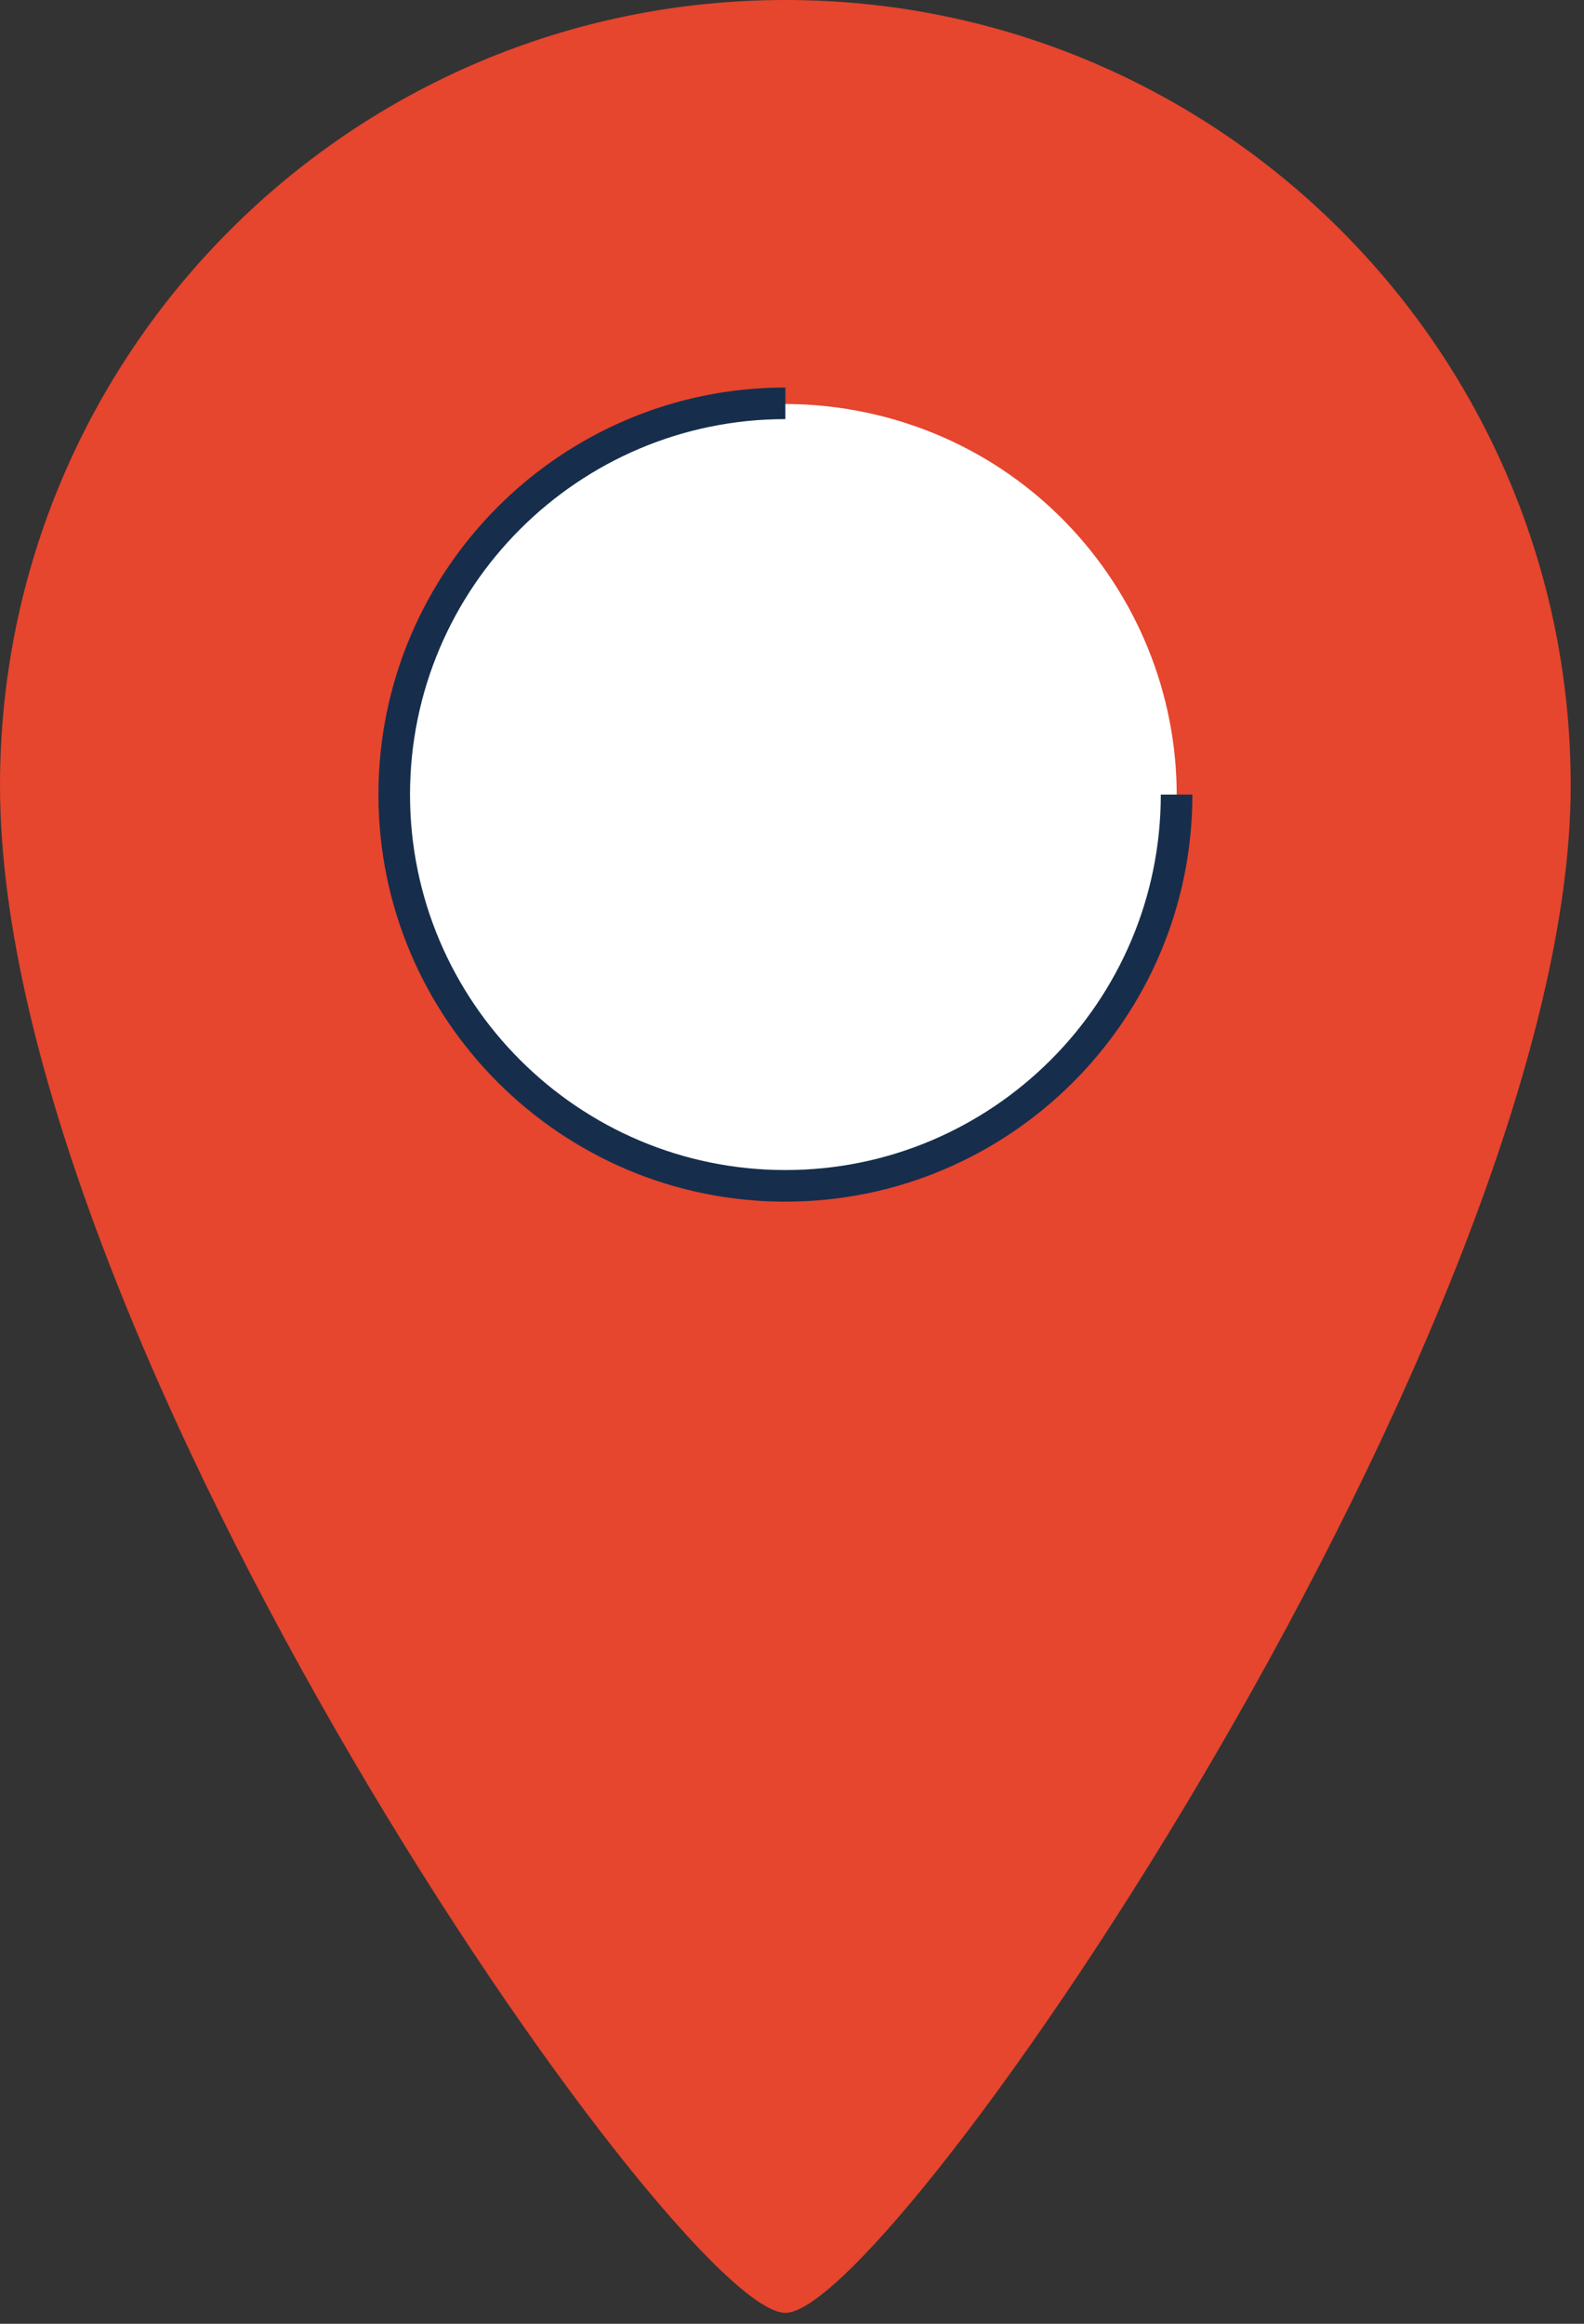 <svg width="75" height="110" viewBox="0 0 75 110" fill="none" xmlns="http://www.w3.org/2000/svg">
<rect x="0" y="0" width="75" height="110" fill="#333333" stroke="none"/>
<path d="M74.371 37.186C74.371 62.432 42.31 109.484 37.186 109.484C32.061 109.484 0 63.565 0 37.186C0 16.649 16.648 0 37.186 0C57.722 0 74.371 16.649 74.371 37.186Z" fill="#E6452E"/>
<path d="M55.216 41.906C57.566 31.951 51.402 21.976 41.447 19.625C31.492 17.275 21.517 23.439 19.166 33.394C16.816 43.349 22.98 53.324 32.935 55.675C42.89 58.025 52.865 51.861 55.216 41.906Z" fill="white"/>
<path d="M37.187 56.882C26.561 56.882 17.918 48.237 17.918 37.613C17.918 26.987 26.561 18.344 37.187 18.344V19.84C27.387 19.84 19.414 27.813 19.414 37.613C19.414 47.413 27.387 55.386 37.187 55.386C46.989 55.386 54.962 47.413 54.962 37.613H56.458C56.458 48.237 47.811 56.882 37.187 56.882Z" fill="#162E4C"/>
</svg>
